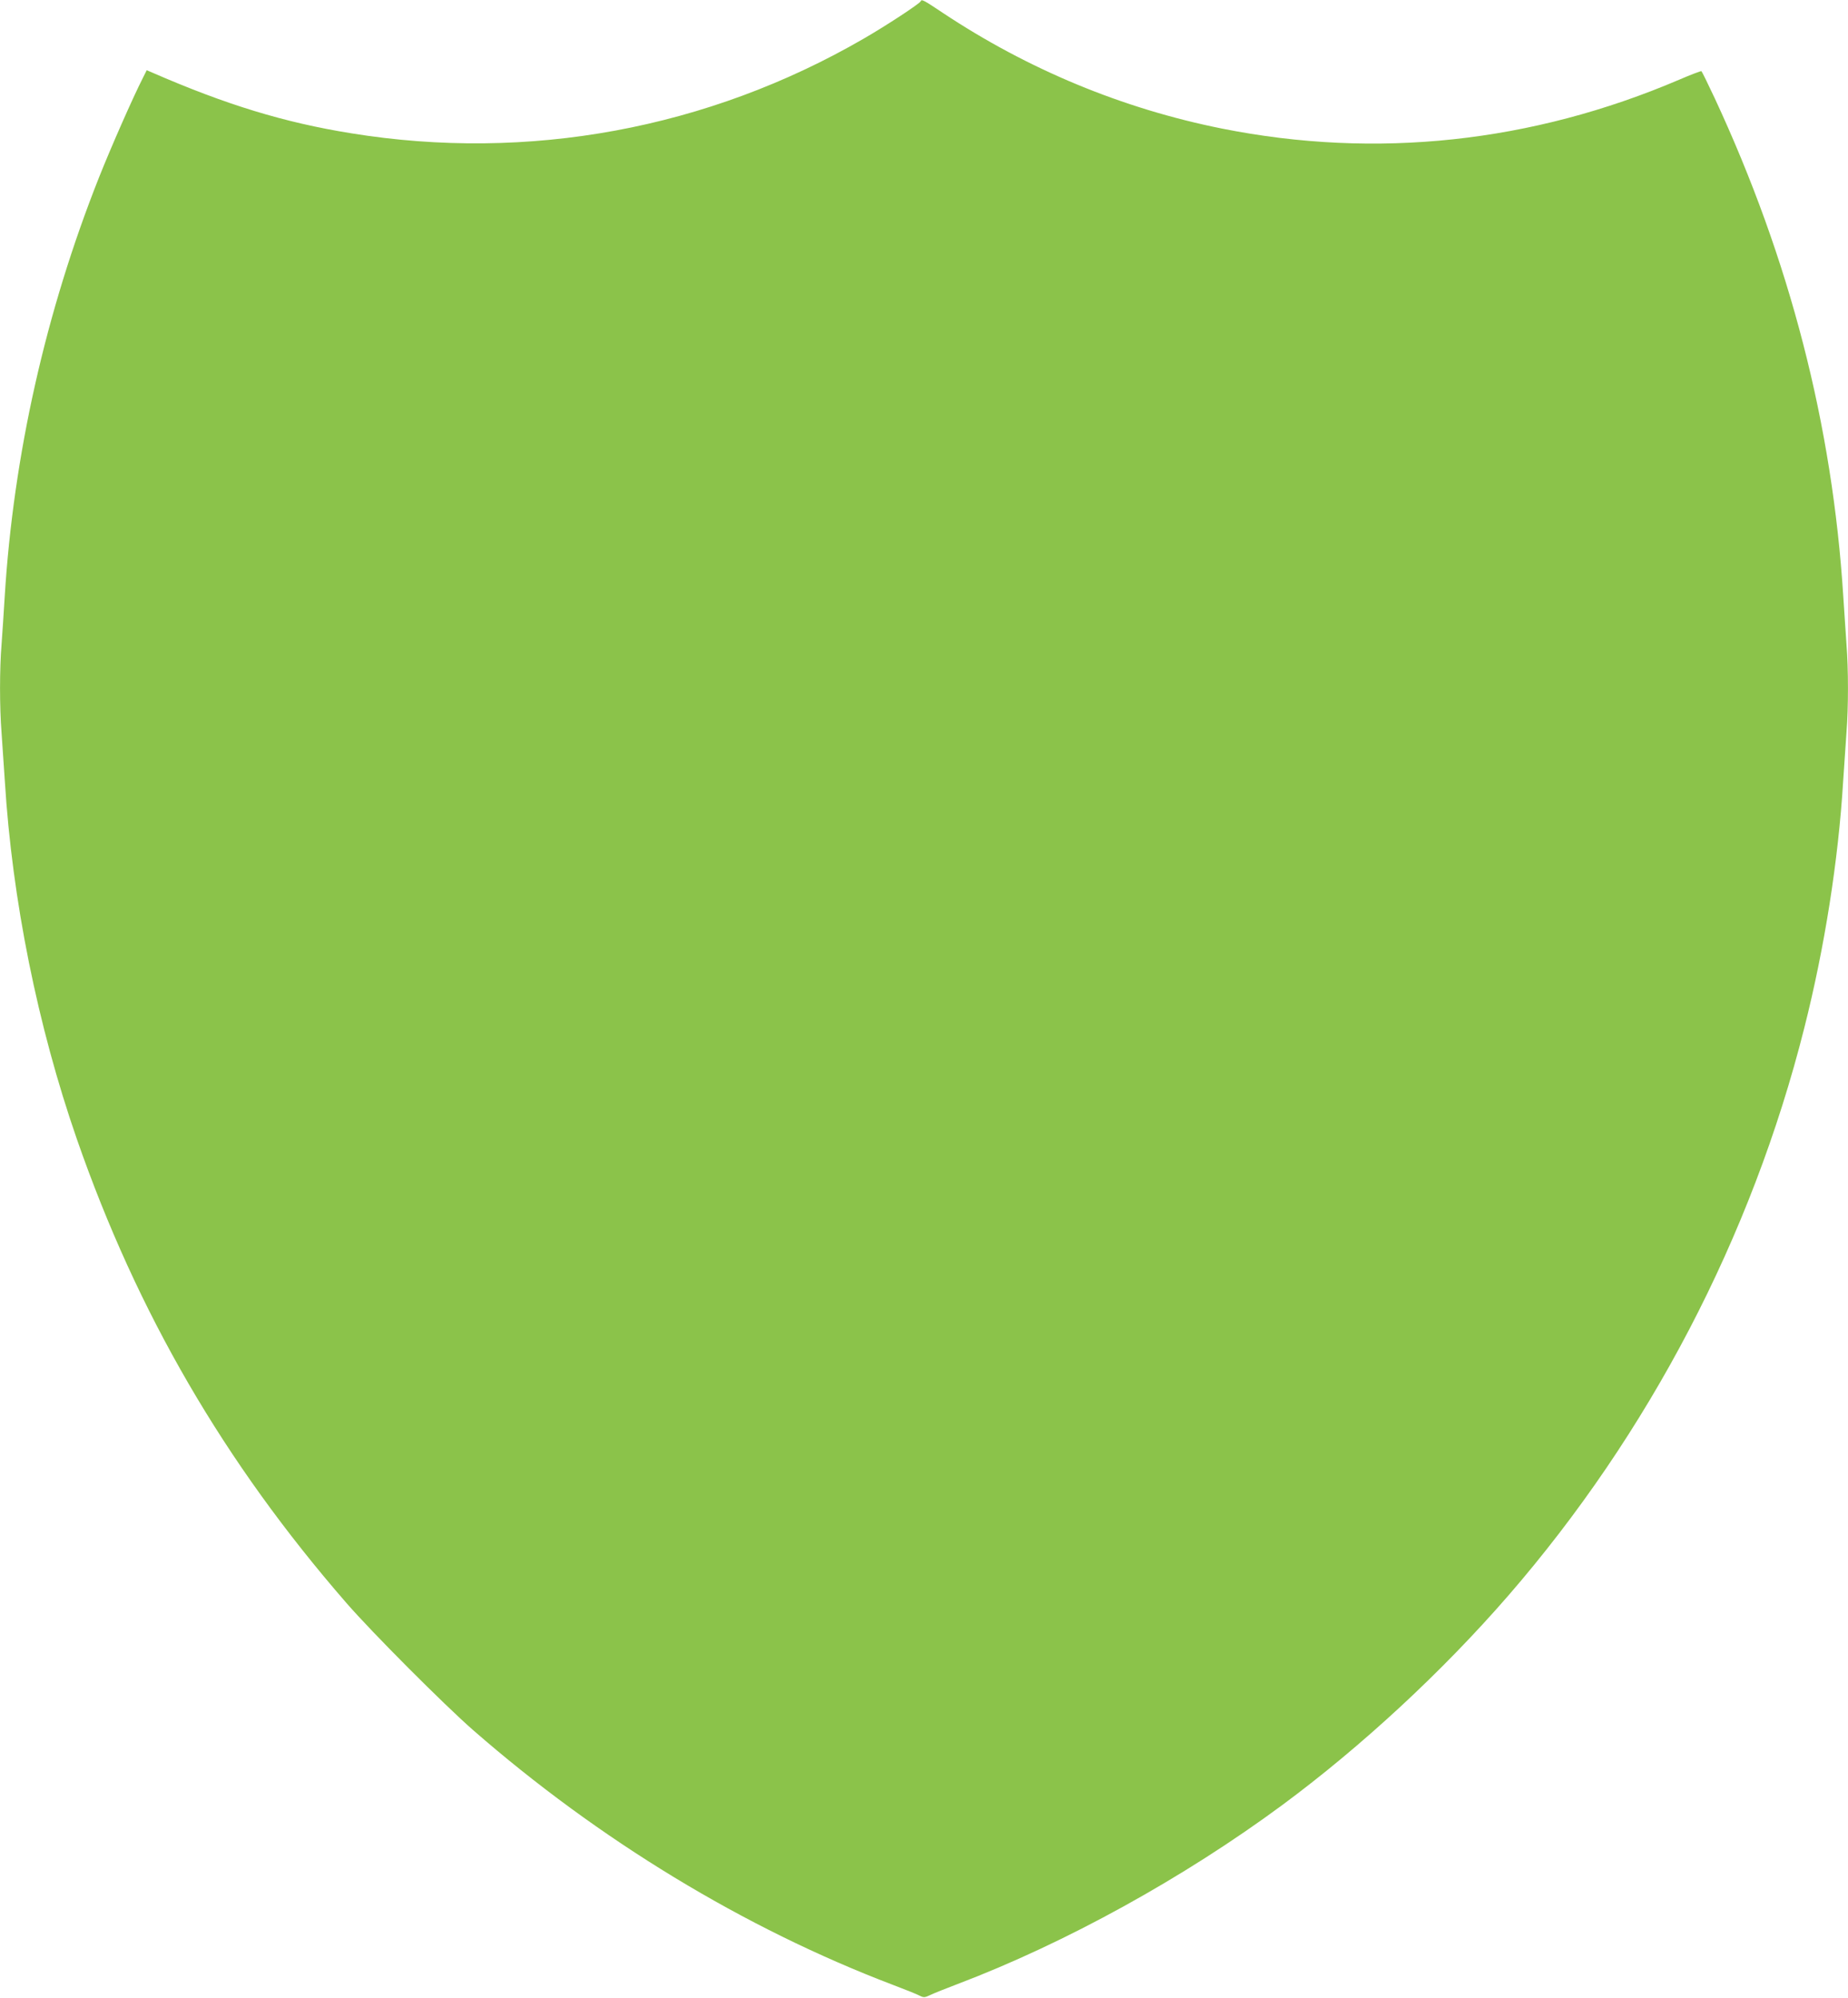 <?xml version="1.0" standalone="no"?>
<!DOCTYPE svg PUBLIC "-//W3C//DTD SVG 20010904//EN"
 "http://www.w3.org/TR/2001/REC-SVG-20010904/DTD/svg10.dtd">
<svg version="1.0" xmlns="http://www.w3.org/2000/svg"
 width="1184pt" height="1280pt" viewBox="0 0 1184 1280"
 preserveAspectRatio="xMidYMid meet">
<g transform="translate(0,1280) scale(0.1,-0.1)"
fill="#8bc34a" stroke="none">
<path d="M5899 12792 c-6 -15 -217 -154 -366 -240 -998 -578 -2149 -790 -3283
-606 -429 69 -802 183 -1277 390 l-33 14 -26 -52 c-63 -124 -201 -437 -279
-633 -342 -862 -549 -1781 -605 -2690 -6 -99 -15 -235 -20 -303 -13 -157 -13
-403 0 -568 5 -71 14 -210 21 -309 47 -761 210 -1569 462 -2295 387 -1112 942
-2068 1726 -2970 163 -188 625 -651 811 -814 807 -705 1739 -1271 2690 -1633
79 -30 157 -61 173 -70 26 -13 32 -12 70 6 23 11 101 42 172 69 693 263 1450
681 2082 1148 508 376 1023 853 1445 1339 903 1041 1561 2301 1898 3639 130
514 218 1072 249 1581 7 99 16 238 21 309 13 166 13 406 0 571 -5 72 -14 207
-20 300 -69 1100 -343 2163 -825 3198 -43 92 -81 169 -84 171 -3 2 -67 -22
-141 -54 -945 -404 -1942 -511 -2930 -314 -639 128 -1244 379 -1790 742 -121
81 -136 89 -141 74z"/>
</g>
</svg>
